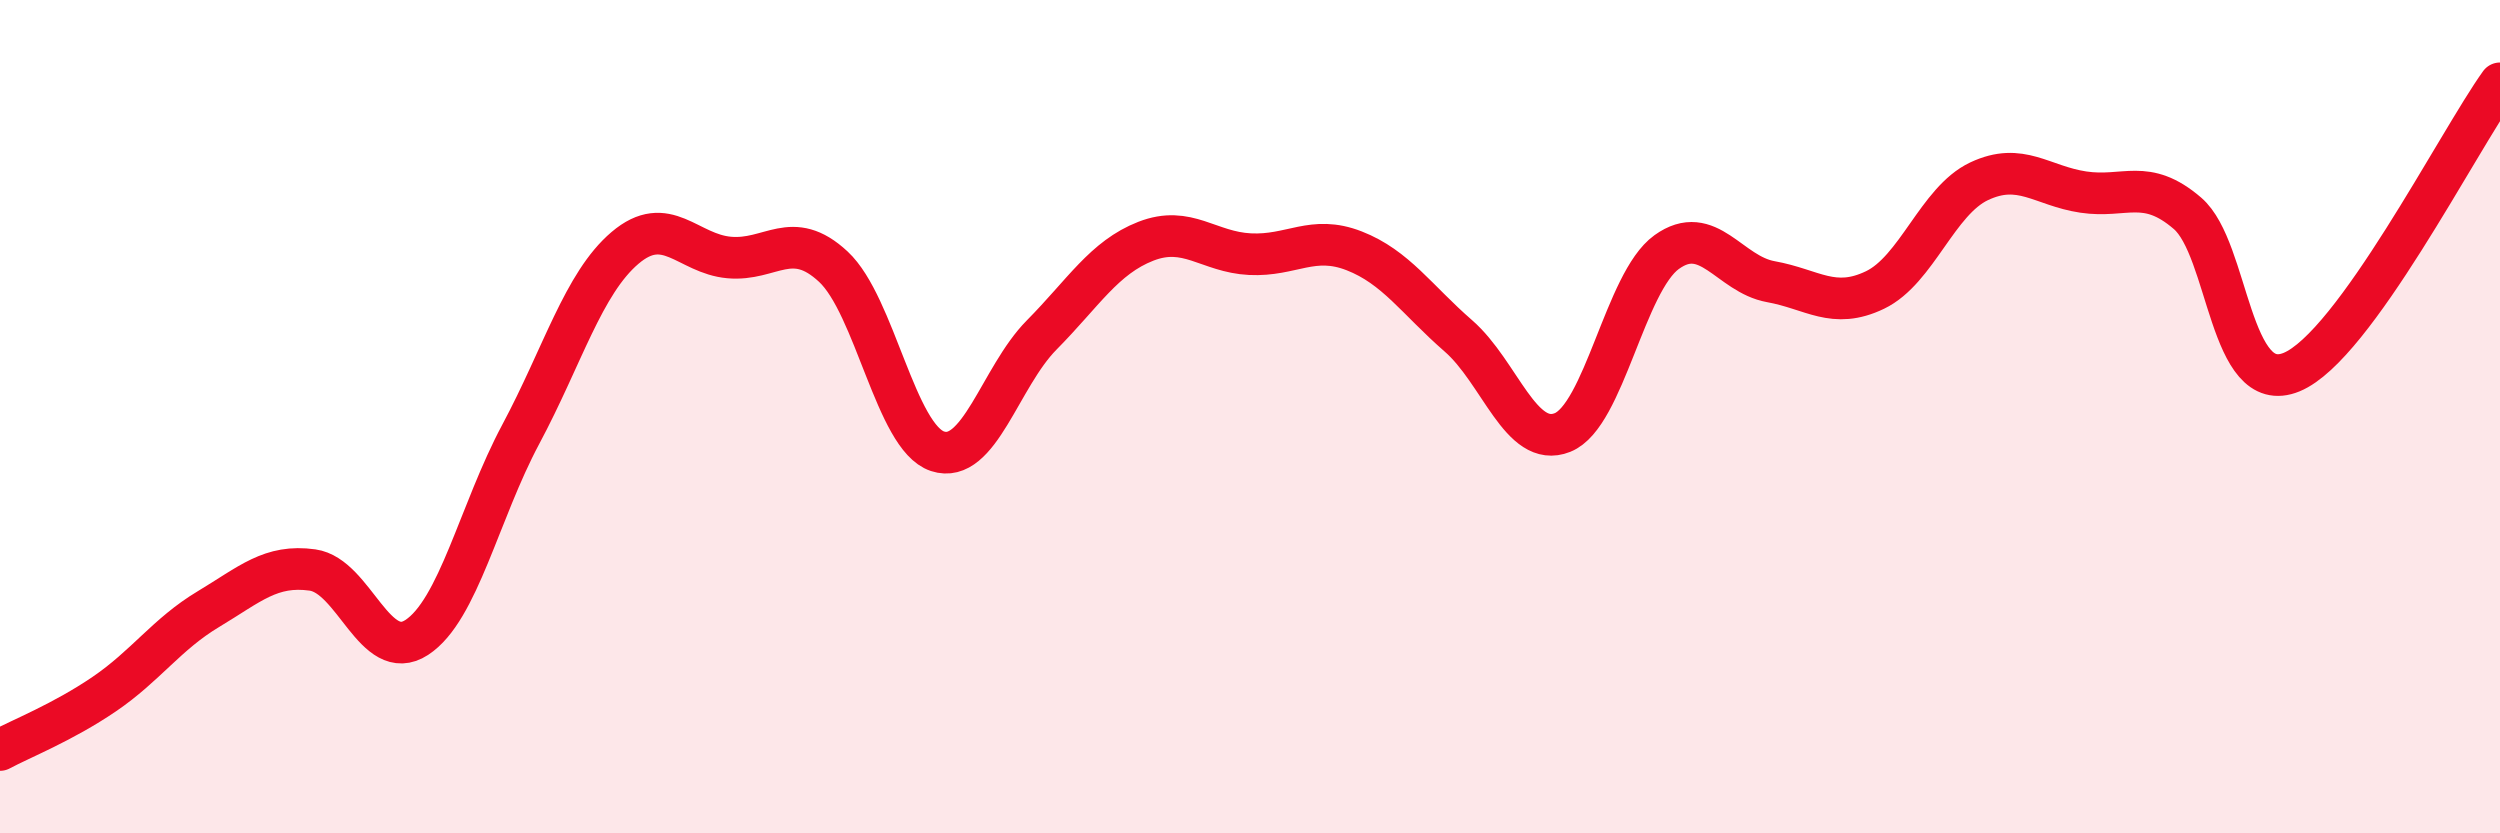 
    <svg width="60" height="20" viewBox="0 0 60 20" xmlns="http://www.w3.org/2000/svg">
      <path
        d="M 0,18 C 0.5,17.73 1.5,17.34 2.5,16.66 C 3.5,15.98 4,15.22 5,14.62 C 6,14.02 6.5,13.54 7.5,13.68 C 8.5,13.82 9,15.95 10,15.3 C 11,14.65 11.5,12.29 12.5,10.42 C 13.5,8.55 14,6.8 15,5.95 C 16,5.1 16.5,6.09 17.5,6.18 C 18.5,6.27 19,5.47 20,6.4 C 21,7.33 21.5,10.5 22.5,10.83 C 23.5,11.16 24,9.05 25,8.04 C 26,7.03 26.5,6.18 27.5,5.79 C 28.5,5.4 29,6.05 30,6.1 C 31,6.15 31.5,5.63 32.5,6.02 C 33.5,6.41 34,7.19 35,8.06 C 36,8.93 36.5,10.78 37.5,10.38 C 38.5,9.98 39,6.77 40,6.05 C 41,5.33 41.5,6.58 42.5,6.76 C 43.5,6.94 44,7.44 45,6.96 C 46,6.48 46.5,4.82 47.5,4.35 C 48.5,3.88 49,4.46 50,4.61 C 51,4.76 51.5,4.26 52.5,5.12 C 53.5,5.98 53.5,9.55 55,8.93 C 56.5,8.31 59,3.39 60,2L60 20L0 20Z"
        fill="#EB0A25"
        opacity="0.1"
        stroke-linecap="round"
        stroke-linejoin="round"
      />
      <path
        d="M 0,18 C 0.5,17.73 1.5,17.34 2.5,16.66 C 3.5,15.98 4,15.22 5,14.62 C 6,14.02 6.5,13.54 7.5,13.68 C 8.5,13.82 9,15.95 10,15.3 C 11,14.65 11.5,12.29 12.5,10.42 C 13.5,8.55 14,6.8 15,5.95 C 16,5.1 16.5,6.09 17.5,6.18 C 18.5,6.27 19,5.47 20,6.4 C 21,7.33 21.5,10.5 22.5,10.83 C 23.5,11.16 24,9.05 25,8.04 C 26,7.03 26.5,6.18 27.5,5.79 C 28.5,5.4 29,6.05 30,6.1 C 31,6.15 31.5,5.63 32.5,6.02 C 33.5,6.41 34,7.19 35,8.06 C 36,8.93 36.5,10.78 37.5,10.38 C 38.5,9.98 39,6.77 40,6.05 C 41,5.33 41.5,6.58 42.5,6.76 C 43.5,6.94 44,7.44 45,6.96 C 46,6.48 46.5,4.82 47.5,4.35 C 48.5,3.88 49,4.46 50,4.61 C 51,4.76 51.5,4.26 52.5,5.12 C 53.5,5.98 53.5,9.55 55,8.93 C 56.5,8.31 59,3.39 60,2"
        stroke="#EB0A25"
        stroke-width="1"
        fill="none"
        stroke-linecap="round"
        stroke-linejoin="round"
      />
    </svg>
  